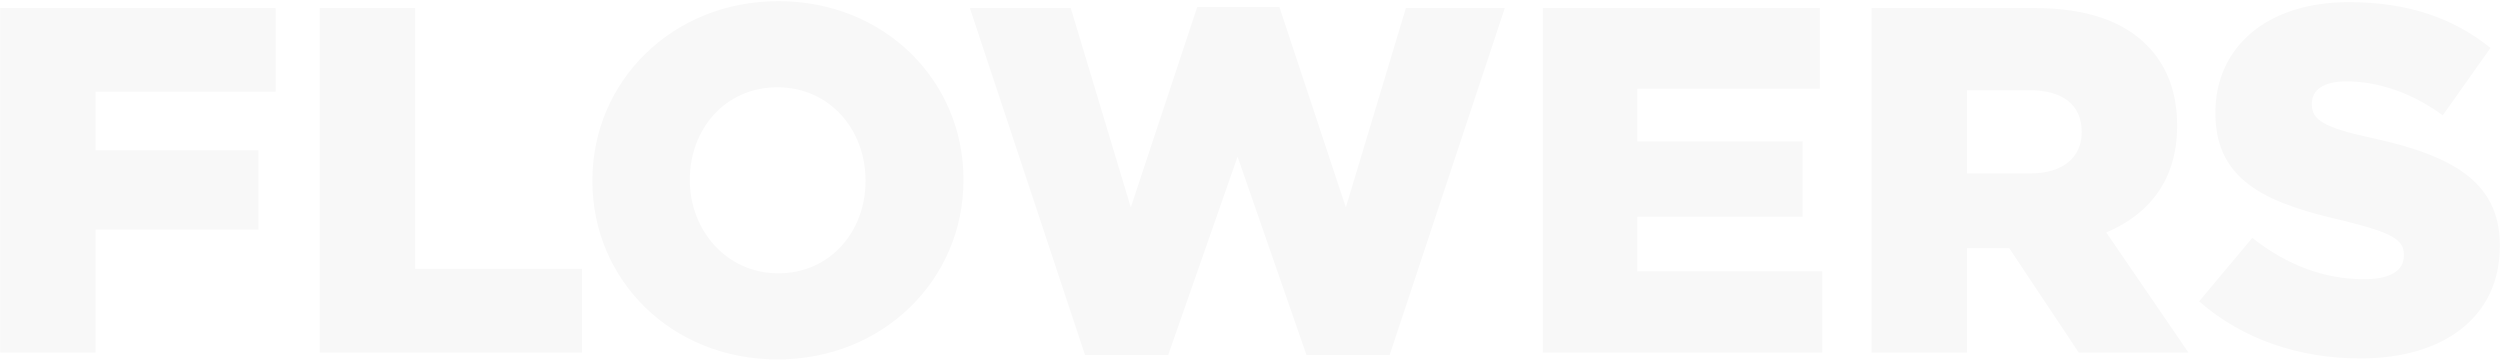 <svg width="1397" height="201" viewBox="0 0 1397 201" fill="none" xmlns="http://www.w3.org/2000/svg">
<path d="M0.05 197V4.5H154.05V51.25H53.4V83.975H144.425V128.25H53.4V197H0.05ZM178.639 197V4.5H231.989V150.25H325.214V197H178.639ZM434.43 200.85C375.03 200.85 331.03 156.3 331.03 101.3V100.75C331.03 45.475 375.58 0.65 434.98 0.65C494.38 0.65 538.38 45.2 538.38 100.2V100.75C538.38 156.025 493.83 200.85 434.43 200.85ZM434.98 152.725C464.13 152.725 483.655 129.075 483.655 101.3V100.75C483.655 72.7 463.855 48.775 434.43 48.775C405.005 48.775 385.48 72.425 385.48 100.2V100.75C385.48 128.25 405.555 152.725 434.98 152.725ZM606.309 198.375L541.959 4.5H598.334L631.884 115.875L669.009 3.95H714.934L752.059 115.875L785.609 4.5H840.884L776.534 198.375H730.059L691.559 87.55L652.784 198.375H606.309ZM862.111 197V4.5H1016.94V49.6H914.911V79.025H1007.31V121.1H914.911V151.625H1018.31V197H862.111ZM1045.8 197V4.5H1136.83C1166.53 4.5 1186.6 12.2 1199.53 25.125C1210.8 36.4 1216.58 51.525 1216.58 69.95V70.5C1216.58 100.2 1201.18 119.725 1176.98 129.9L1222.9 197H1161.58L1122.8 138.7H1099.15V197H1045.8ZM1099.15 96.9H1134.63C1152.5 96.9 1163.23 88.1 1163.23 74.075V73.525C1163.23 58.125 1151.95 50.425 1134.35 50.425H1099.15V96.9ZM1319.08 200.3C1284.71 200.3 1253.08 189.575 1228.88 168.4L1258.58 132.925C1278.11 148.325 1299.01 156.025 1321.01 156.025C1335.58 156.025 1343.28 151.35 1343.28 142.825V142.275C1343.28 134.025 1336.96 130.175 1310.56 123.575C1269.86 114.225 1237.96 102.95 1237.96 63.35V62.8C1237.96 26.775 1266.28 1.2 1312.48 1.2C1345.48 1.2 1370.78 10 1391.68 26.775L1365.01 64.45C1347.41 51.525 1328.43 45.475 1311.11 45.475C1298.18 45.475 1291.86 50.425 1291.86 57.85V58.4C1291.86 66.925 1298.46 71.325 1325.41 77.1C1369.41 86.725 1396.91 101.025 1396.91 137.05V137.6C1396.91 176.925 1365.83 200.3 1319.08 200.3Z" fill="#1E1E1E" fill-opacity="0.03"/>
</svg>
